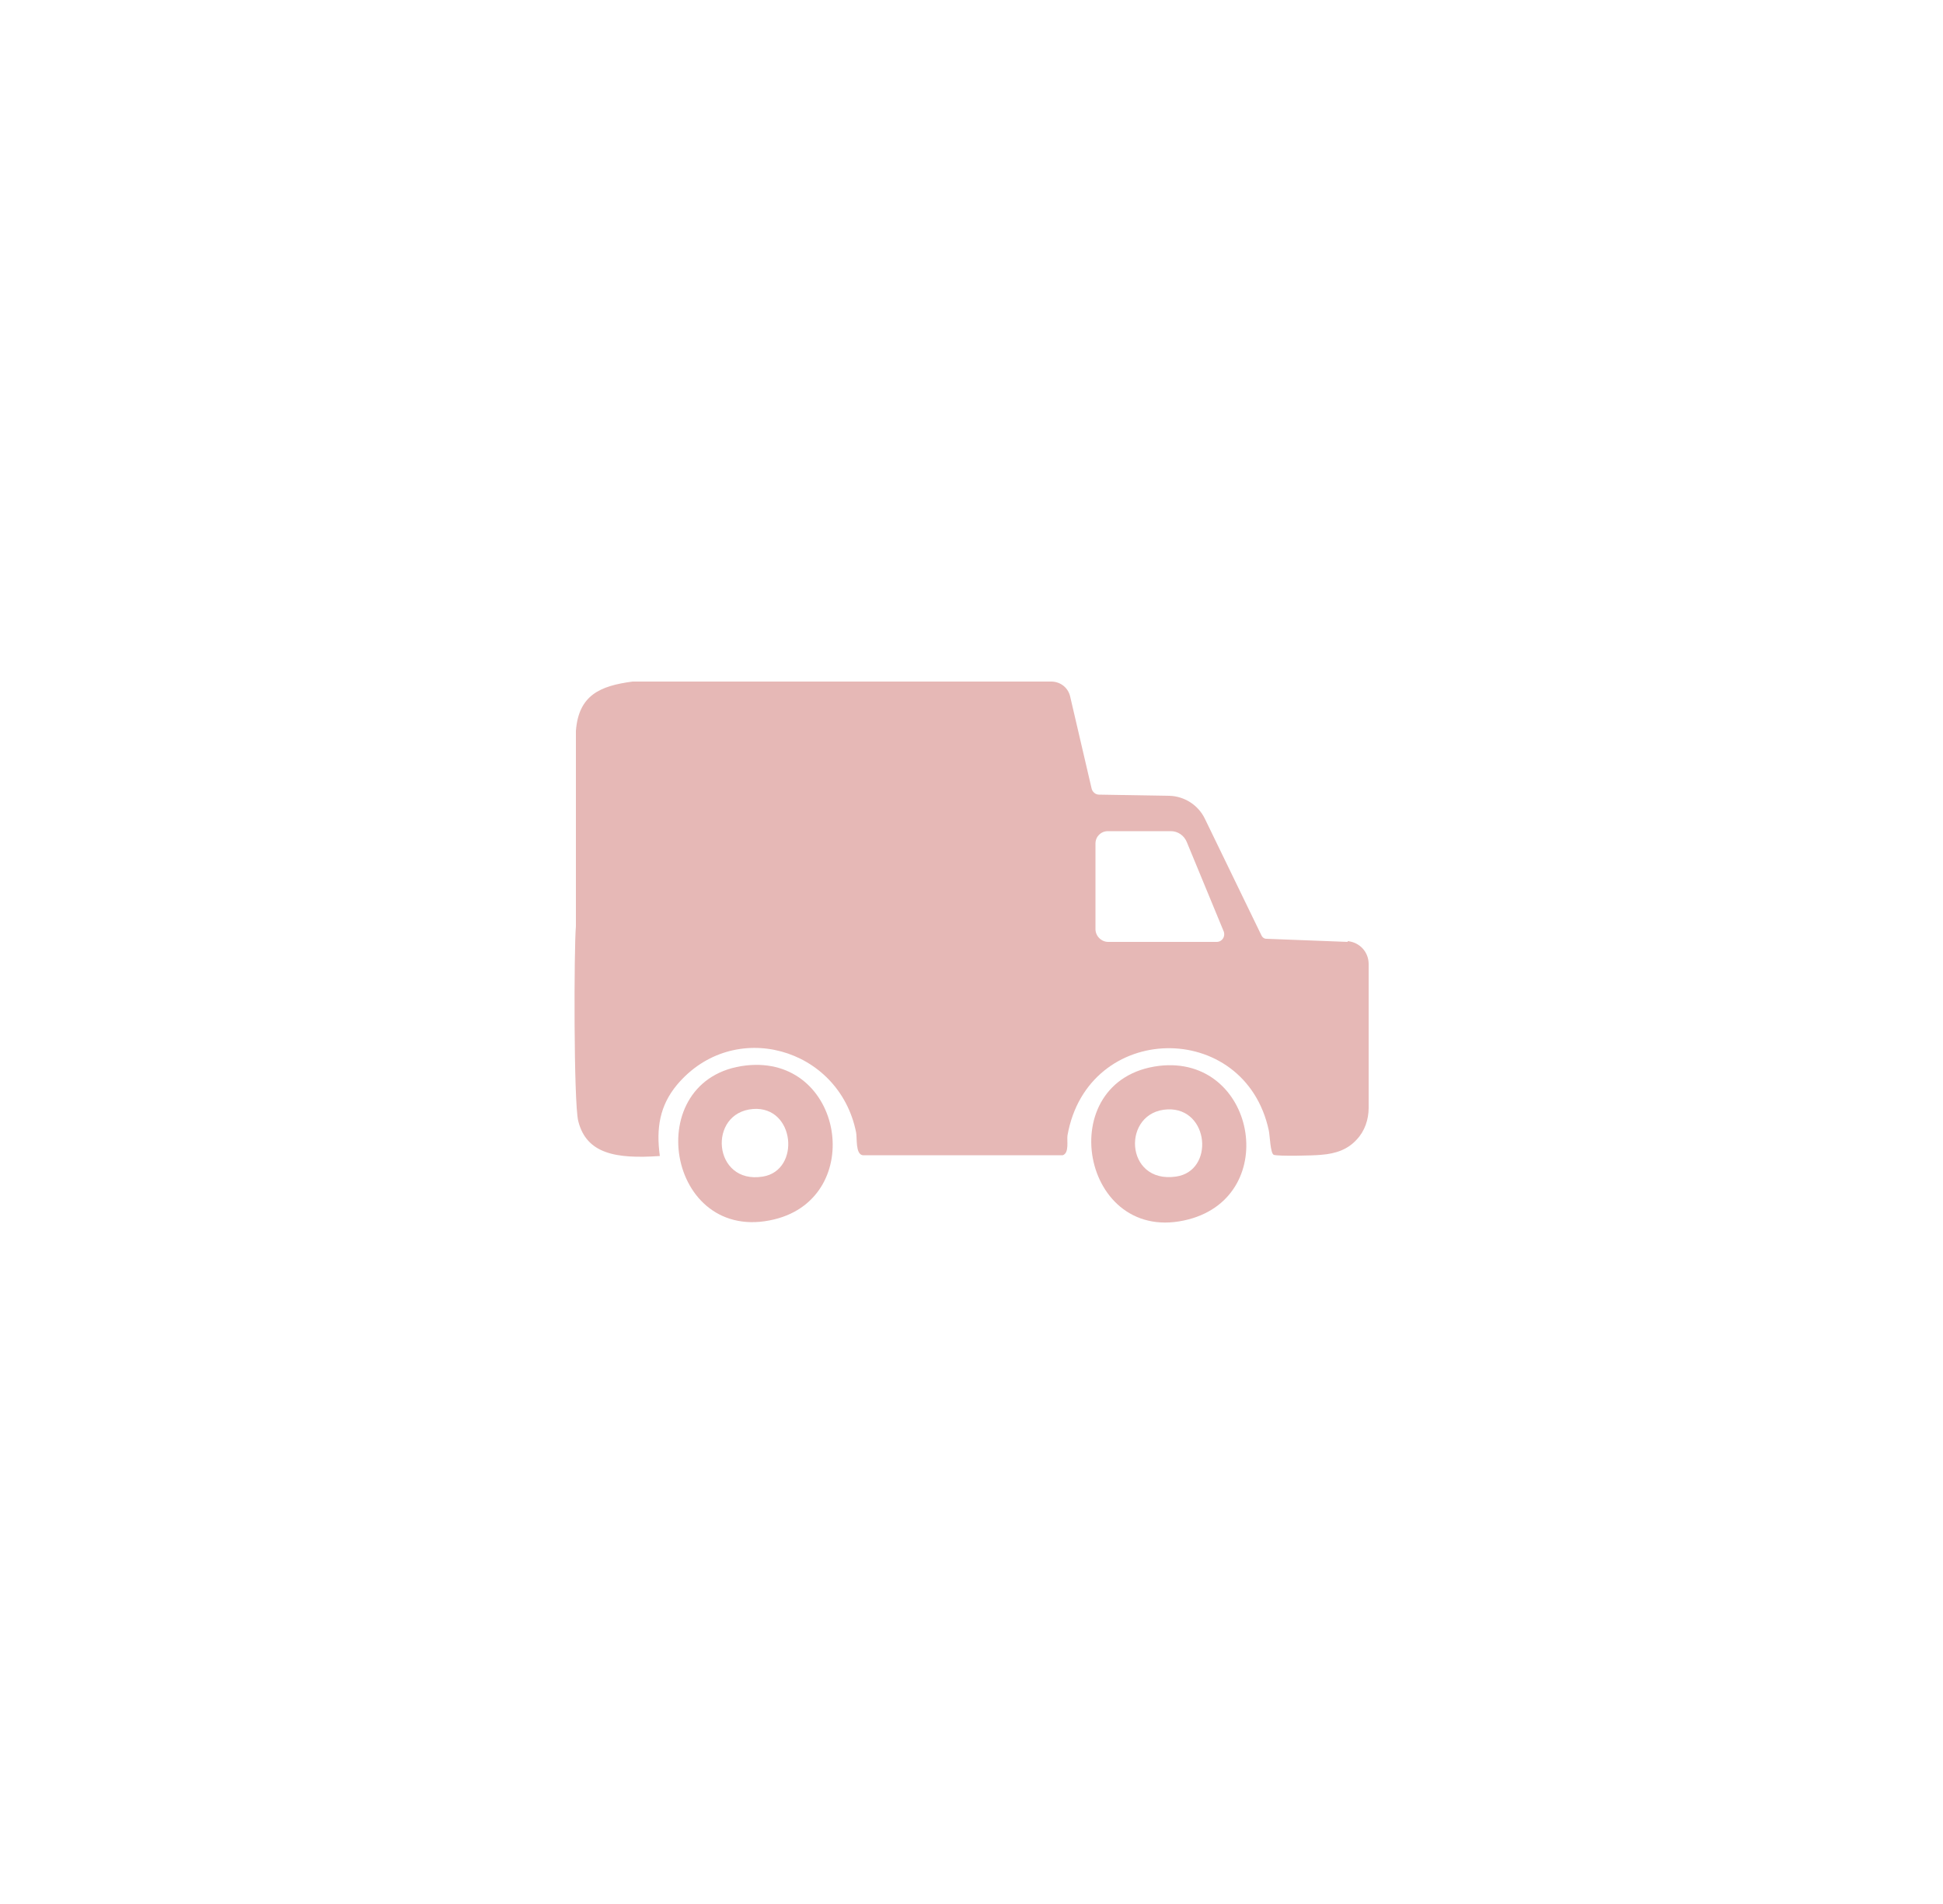 <svg viewBox="0 0 50 49" xmlns="http://www.w3.org/2000/svg" data-name="Capa 1" id="Capa_1">
  <defs>
    <style>
      .cls-1 {
        fill: none;
      }

      .cls-2 {
        fill: #e6b8b6;
      }
    </style>
  </defs>
  <rect height="49" width="50" x=".05" class="cls-1"></rect>
  <g>
    <path d="M29.83,27.43c2.47-.29,3.15,3.32.76,3.95-2.77.73-3.56-3.61-.76-3.95ZM30.05,28.55c-1.19.05-1.12,1.92.21,1.73,1-.14.86-1.77-.21-1.73Z" class="cls-2"></path>
    <path d="M19.2,27.42c2.51-.28,3.1,3.38.73,3.96-2.78.68-3.49-3.65-.73-3.96ZM19.38,28.54c-1.18.09-1.04,1.95.25,1.74.98-.16.83-1.82-.25-1.74Z" class="cls-2"></path>
    <path d="M34.68,24.24l-2.09-.08c-.06,0-.11-.04-.13-.09l-1.45-2.99c-.17-.36-.53-.59-.92-.6,0,0-.01,0-.02,0l-1.79-.03c-.09,0-.17-.07-.19-.16l-.55-2.36c-.05-.23-.25-.39-.49-.39h-10.77c-.84.11-1.39.35-1.46,1.27v5.03c-.05.54-.06,4.52.06,5.01.21.84.96.98,2.1.9-.1-.72,0-1.3.44-1.83,1.45-1.73,4.17-.97,4.61,1.22.03.15-.02.56.17.59h5.15c.17-.06.1-.38.12-.51.52-2.94,4.56-3,5.18-.13.03.14.04.6.13.63.12.04,1.02.02,1.21,0,.41-.03.7-.15.92-.39.21-.22.31-.52.31-.82v-3.7c0-.31-.23-.56-.54-.59ZM28.19,23.91v-2.2c0-.18.14-.32.32-.32h1.62c.18,0,.34.11.41.28l.95,2.3c.05.13-.04.27-.18.27h-2.79c-.18,0-.33-.15-.33-.33Z" class="cls-2"></path>
  </g>
  <rect height="49" width="50" class="cls-1"></rect>
</svg>